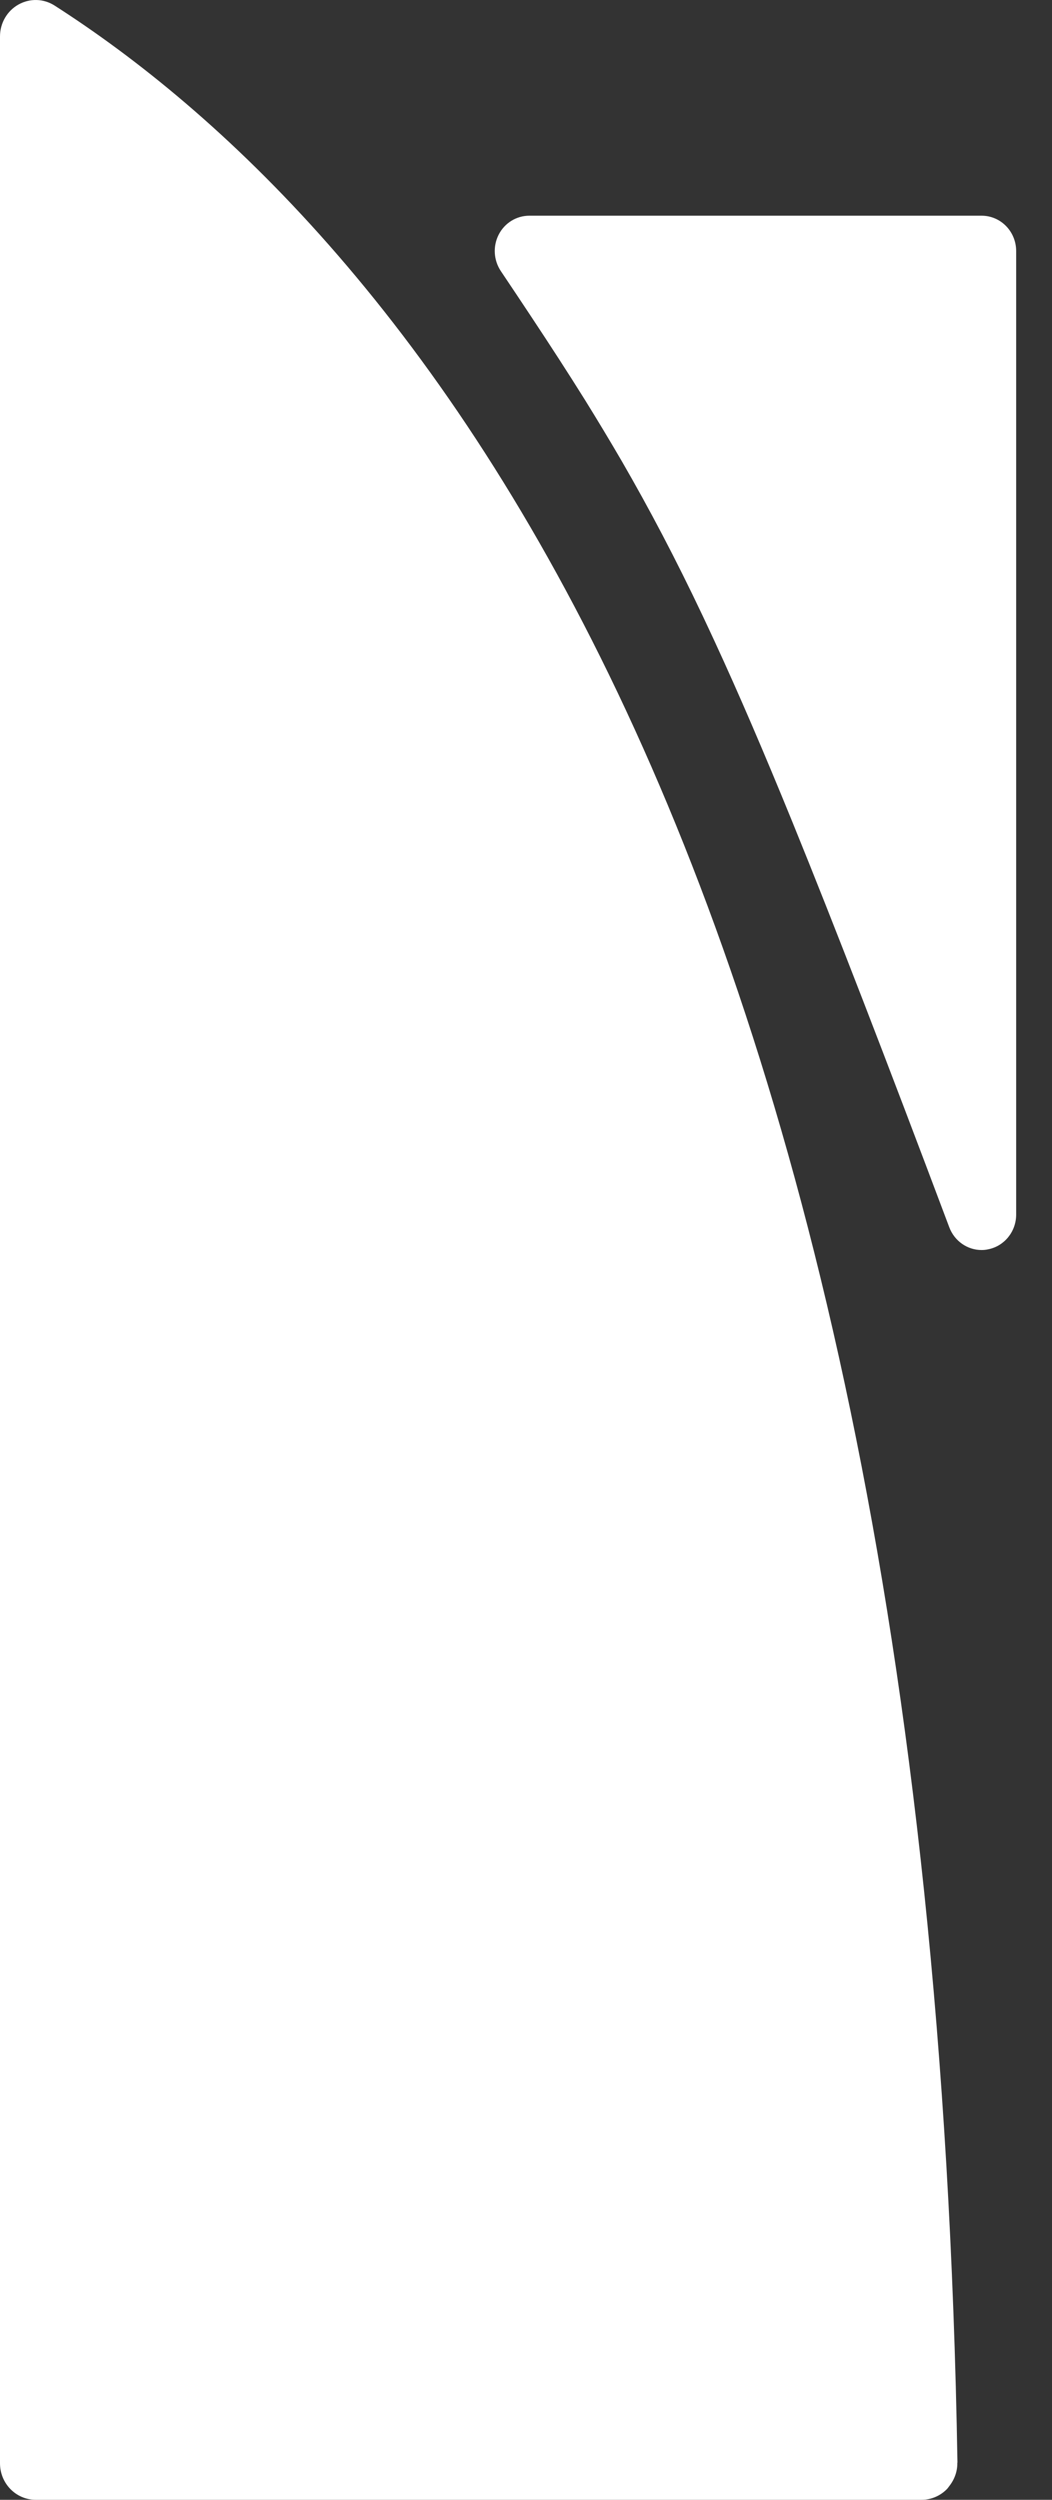<svg xmlns="http://www.w3.org/2000/svg" width="16" height="38" viewBox="0 0 16 38" fill="none"><rect x="0" y="0" width="16" height="38" fill="#333333" stroke="none"/><path d="M14.562 37.436C14.144 12.324 5.779 3.255 0.831 0.085C0.663 -0.023 0.452 -0.028 0.279 0.07C0.106 0.168 0 0.353 0 0.555V37.445C0 37.752 0.243 38 0.543 38H14.018C14.163 38 14.303 37.94 14.405 37.834C14.419 37.819 14.429 37.802 14.442 37.786C14.519 37.687 14.563 37.563 14.56 37.436H14.562Z" fill="white"></path><path d="M14.929 3.279H8.051C7.855 3.279 7.676 3.389 7.585 3.566C7.494 3.744 7.507 3.956 7.618 4.122C7.777 4.36 7.931 4.588 8.077 4.81C8.372 5.255 8.643 5.673 8.901 6.086C9.093 6.396 9.277 6.701 9.458 7.012C9.877 7.737 10.273 8.487 10.69 9.367C10.749 9.493 10.809 9.62 10.87 9.752C11.234 10.539 11.618 11.432 12.052 12.496C12.702 14.092 13.466 16.072 14.438 18.657C14.518 18.868 14.715 19.002 14.929 19.002C14.962 19.002 14.993 18.999 15.025 18.992C15.274 18.945 15.455 18.723 15.455 18.463V3.817C15.455 3.519 15.22 3.279 14.929 3.279Z" fill="white"></path></svg>
